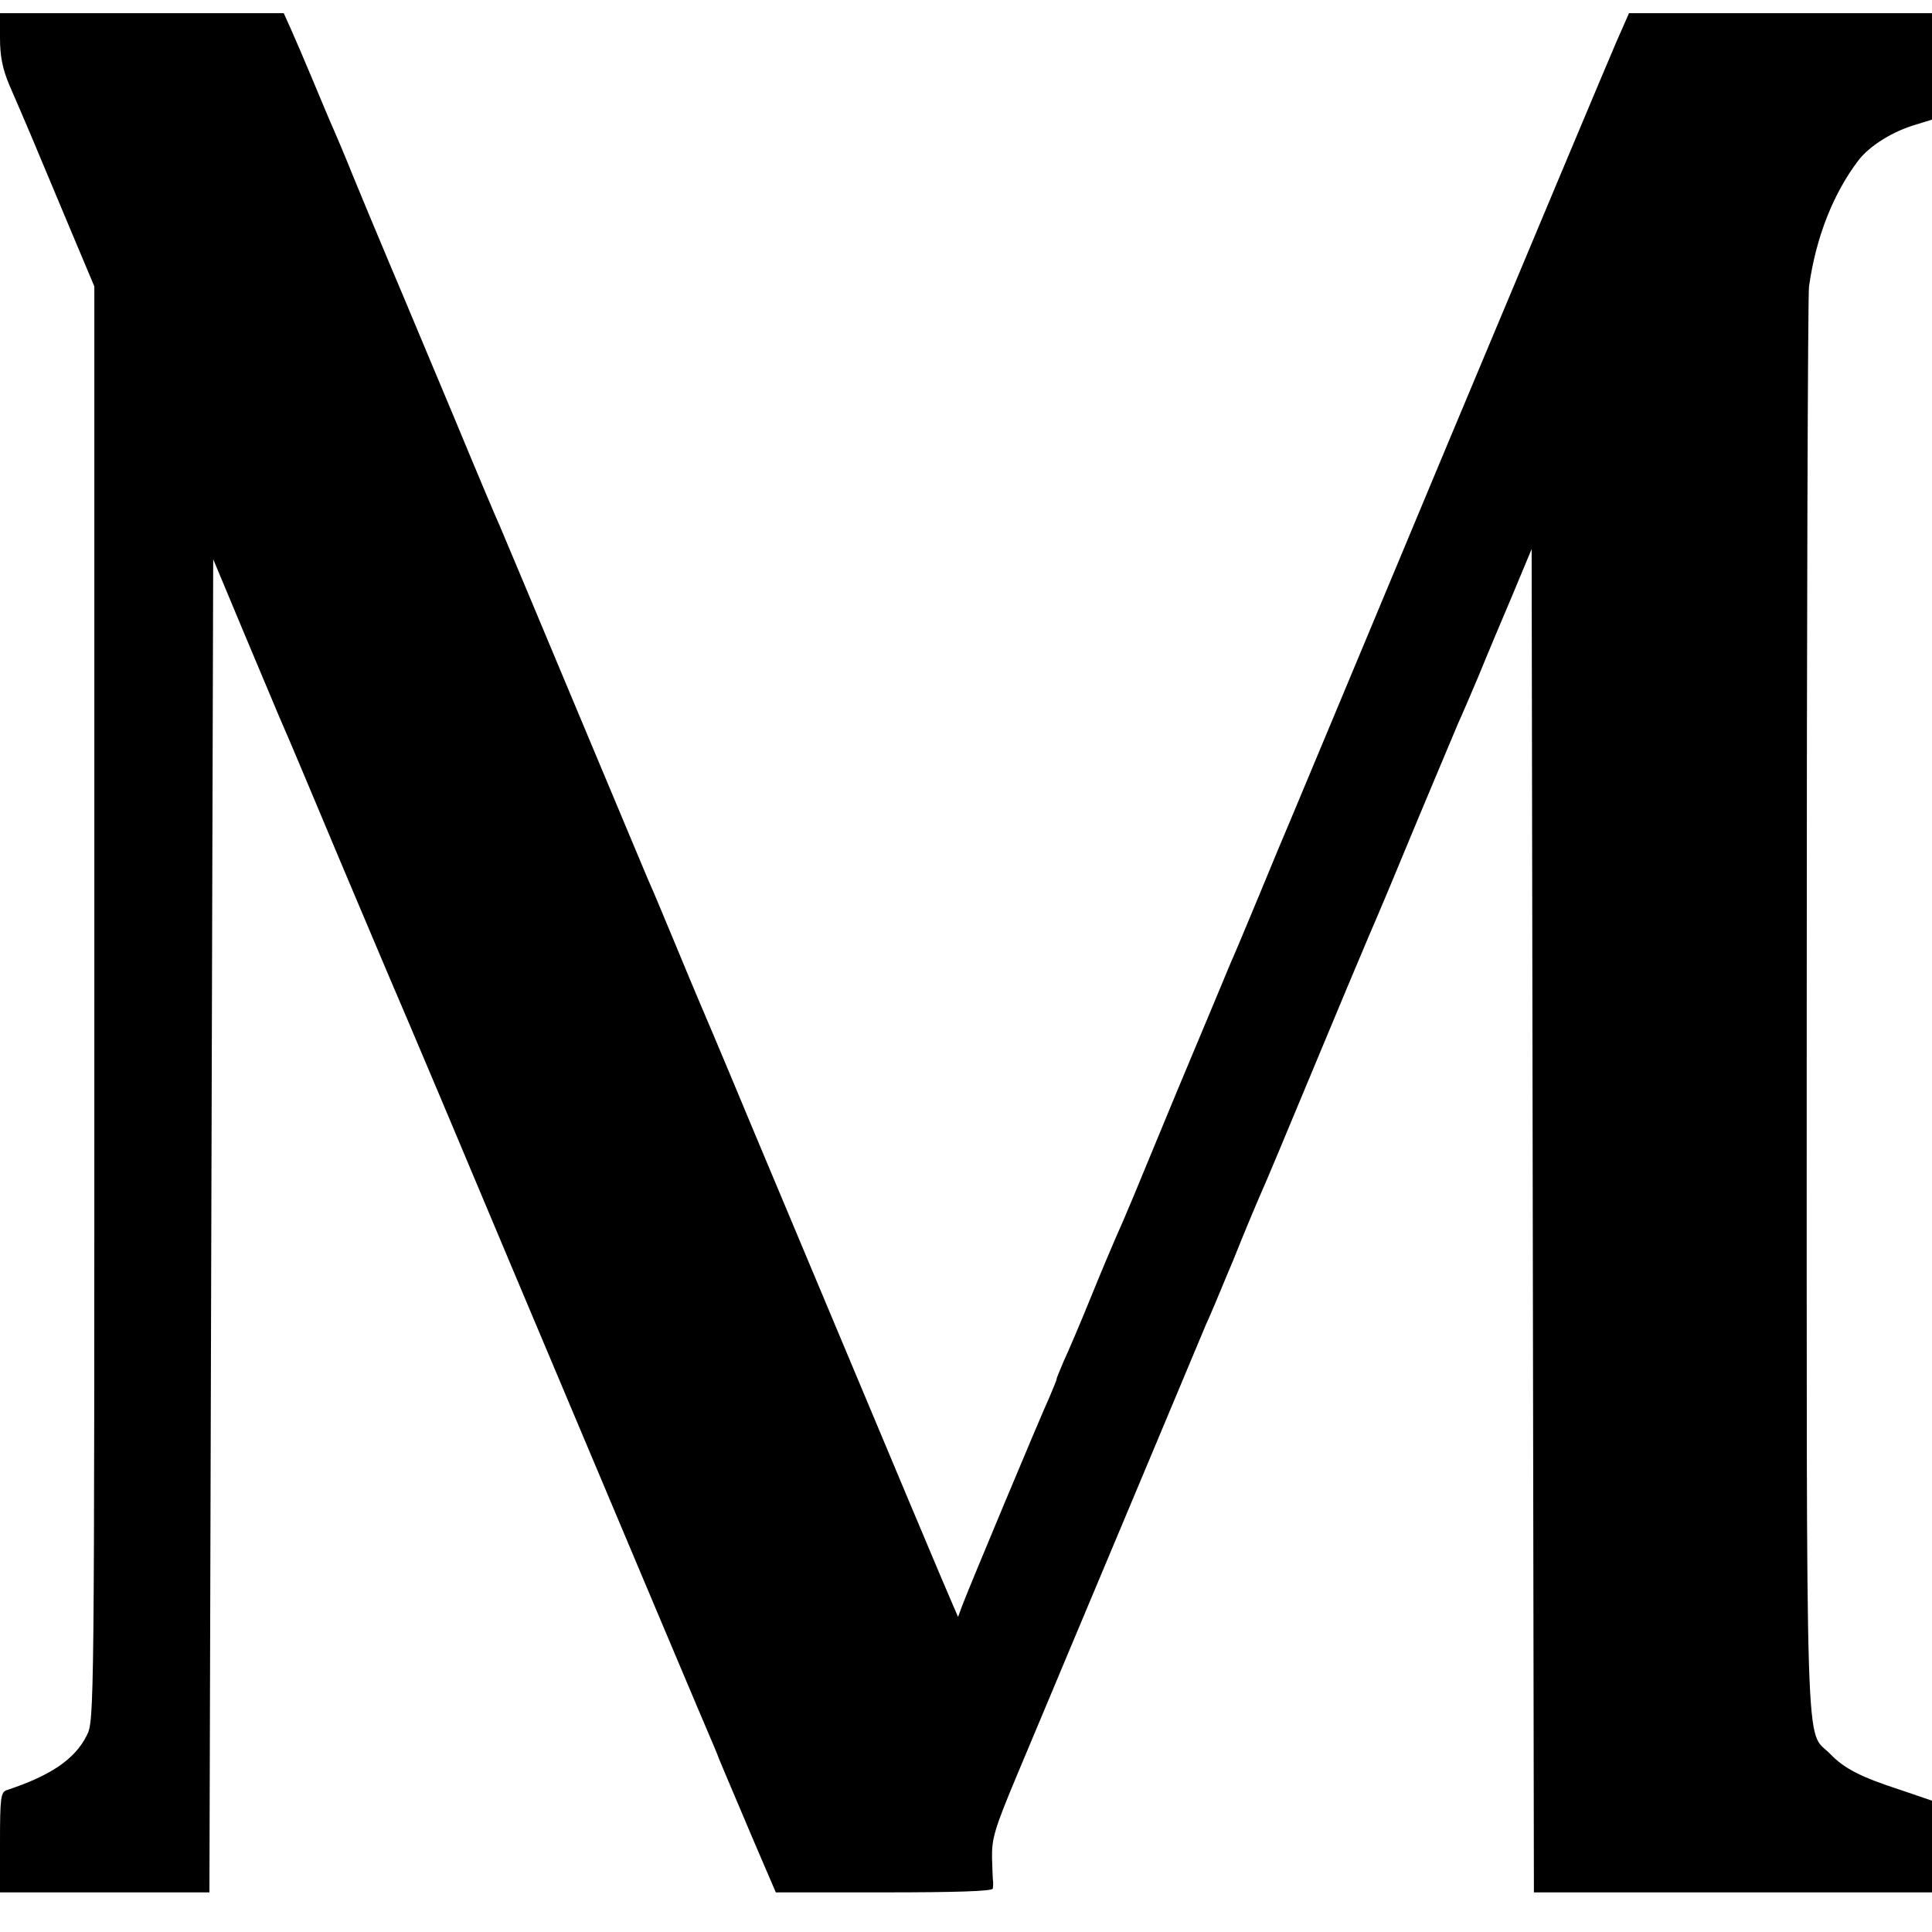 <?xml version="1.0" standalone="no"?>
<!DOCTYPE svg PUBLIC "-//W3C//DTD SVG 20010904//EN"
 "http://www.w3.org/TR/2001/REC-SVG-20010904/DTD/svg10.dtd">
<svg version="1.0" xmlns="http://www.w3.org/2000/svg"
 width="512pt" height="512pt" viewBox="0 0 512 512"
 preserveAspectRatio="xMidYMid meet">
<g transform="translate(0,512) scale(0.1,-0.1)"
fill="#000000" stroke="none">
<path d="M0 5019 c0 -49 7 -82 25 -125 43 -99 55 -127 159 -376 l66 -157 0
-1901 c0 -1872 0 -1901 -20 -1939 -32 -64 -97 -107 -212 -145 -16 -5 -18 -21
-18 -138 l0 -133 278 0 277 0 5 1767 5 1766 84 -201 c47 -111 92 -220 102
-242 10 -22 79 -186 154 -365 130 -308 146 -345 179 -422 8 -18 130 -307 271
-643 141 -335 318 -754 392 -930 74 -176 140 -331 146 -345 6 -14 11 -27 12
-30 2 -5 6 -15 93 -220 l58 -135 287 0 c188 0 287 3 288 10 1 5 1 13 1 16 -1
4 -2 33 -3 65 -1 52 7 78 65 217 36 86 95 226 130 310 164 391 359 855 372
887 9 19 19 44 24 55 5 11 25 61 46 110 39 97 56 137 78 188 8 17 67 158 131
312 64 154 134 321 155 370 22 50 80 189 130 310 51 121 98 234 105 250 8 17
32 73 54 125 21 52 62 149 90 215 l50 120 3 -1780 3 -1780 528 0 527 0 0 122
0 121 -82 28 c-108 35 -150 57 -188 96 -67 69 -62 -87 -62 1972 0 1029 3 1891
6 1916 18 130 64 247 131 335 30 39 91 77 153 95 l42 13 0 141 0 141 -402 0
-401 0 -33 -75 c-18 -41 -218 -518 -445 -1060 -226 -542 -417 -998 -424 -1015
-7 -16 -41 -97 -75 -180 -34 -82 -70 -168 -80 -190 -9 -22 -72 -173 -140 -335
-118 -285 -133 -323 -164 -392 -8 -18 -38 -89 -66 -158 -28 -69 -60 -144 -71
-167 -10 -24 -19 -45 -19 -48 0 -3 -9 -24 -19 -48 -21 -45 -213 -504 -231
-552 l-11 -30 -13 30 c-25 57 -104 245 -538 1280 -71 171 -136 324 -143 340
-7 17 -30 71 -50 120 -46 110 -58 140 -78 185 -8 19 -97 231 -197 470 -100
239 -188 449 -195 465 -8 17 -62 145 -120 285 -59 140 -135 323 -170 405 -35
83 -80 191 -100 240 -20 50 -43 104 -50 120 -8 17 -32 75 -55 130 -23 55 -50
118 -60 140 l-18 40 -376 0 -376 0 0 -66z"/>
</g>
</svg>

